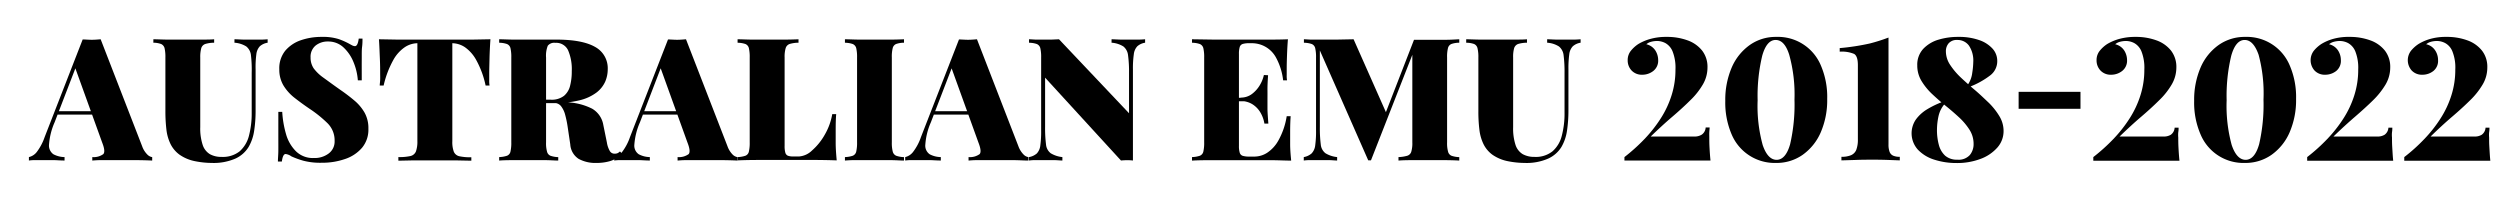 <svg xmlns="http://www.w3.org/2000/svg" width="537.94" height="46.49" viewBox="0 0 537.94 46.49"><path d="M21.66,8.45l8.92,23a4.77,4.77,0,0,0,1.11,1.79,1.88,1.88,0,0,0,1.06.57v.74q-1.32-.07-3.09-.09H22.51a21.94,21.94,0,0,0-2.65.09V33.8a3.52,3.52,0,0,0,2.37-.64c.34-.38.26-1.2-.23-2.45L16.1,14.38l.74-1.29L11.75,26.32a14.57,14.57,0,0,0-1.2,4.76,2.29,2.29,0,0,0,.94,2.11,5.28,5.28,0,0,0,2.4.61v.74c-.91,0-1.73-.08-2.45-.09H7.57a10.2,10.2,0,0,0-1.35.09V33.8A3,3,0,0,0,7.9,32.72a11.39,11.39,0,0,0,1.71-3.23l8.18-21c.59,0,1.24.07,1.94.07S21.07,8.5,21.66,8.45ZM23,23.93v.73H12l.37-.73Z"/><path d="M57.59,8.45v.74a3.29,3.29,0,0,0-1.68.77,3,3,0,0,0-.75,1.72A20.89,20.89,0,0,0,55,14.94v8.88a28.31,28.31,0,0,1-.31,4.31,9.71,9.71,0,0,1-1.2,3.5,6.46,6.46,0,0,1-2.85,2.5,11.75,11.75,0,0,1-5.07.93A18.64,18.64,0,0,1,42,34.69a8.74,8.74,0,0,1-3.36-1.4A6.31,6.31,0,0,1,36.7,31a9.52,9.52,0,0,1-.89-3.1,33.4,33.4,0,0,1-.22-4V12.36a8.42,8.42,0,0,0-.18-2,1.35,1.35,0,0,0-.74-.89A5,5,0,0,0,33,9.19V8.45c.71,0,1.65.05,2.81.07s2.39,0,3.67,0h3.69c1.18,0,2.14,0,2.91-.07v.74a6.82,6.82,0,0,0-1.9.27,1.38,1.38,0,0,0-.87.89,7.1,7.1,0,0,0-.22,2v15a11.24,11.24,0,0,0,.52,3.82,3.64,3.64,0,0,0,1.55,2,5,5,0,0,0,2.54.59,5.8,5.8,0,0,0,3.87-1.2,6.65,6.65,0,0,0,2-3.35,19.11,19.11,0,0,0,.59-5V15.67A26.4,26.4,0,0,0,54,11.9,2.8,2.8,0,0,0,53,10a5.51,5.51,0,0,0-2.55-.81V8.45c.5,0,1.13.05,1.92.07s1.52,0,2.21,0h1.68C56.81,8.52,57.22,8.48,57.59,8.45Z"/><path d="M69.16,7.94a11.42,11.42,0,0,1,3.72.47,15.1,15.1,0,0,1,2.25,1q.44.25.72.39a1.42,1.42,0,0,0,.53.13c.4,0,.67-.54.81-1.63H78c0,.52,0,1.12-.09,1.81s-.06,1.6-.07,2.73,0,2.61,0,4.45H77a12.68,12.68,0,0,0-.94-3.94,8.76,8.76,0,0,0-2.17-3.17,4.79,4.79,0,0,0-3.3-1.25,4.15,4.15,0,0,0-2.69.88,3.11,3.11,0,0,0-1.07,2.55,4.11,4.11,0,0,0,.66,2.34,9.18,9.18,0,0,0,2.08,2c1,.72,2.2,1.61,3.74,2.69a37.11,37.11,0,0,1,3,2.29,9.7,9.7,0,0,1,2.15,2.58,6.84,6.84,0,0,1,.81,3.46,6.08,6.08,0,0,1-1.38,4.09,8.22,8.22,0,0,1-3.66,2.41,14.92,14.92,0,0,1-5,.8,14.21,14.21,0,0,1-4-.45,17.69,17.69,0,0,1-2.52-.92,2.75,2.75,0,0,0-1.25-.51q-.6,0-.81,1.62H59.8c0-.64.08-1.38.09-2.23s0-2,0-3.3V24.07h.84a21.33,21.33,0,0,0,.83,4.83,8.41,8.41,0,0,0,2.1,3.63A5.18,5.18,0,0,0,67.54,34a5,5,0,0,0,3.22-1A3.19,3.19,0,0,0,72,30.34a5.18,5.18,0,0,0-1.51-3.81,25.79,25.79,0,0,0-3.87-3.12c-1.15-.78-2.23-1.57-3.24-2.36A10,10,0,0,1,61,18.4a6.61,6.61,0,0,1-.9-3.5,6,6,0,0,1,1.29-4A7.62,7.62,0,0,1,64.7,8.67,13.5,13.5,0,0,1,69.16,7.94Z"/><path d="M105.53,8.45c-.1,1.45-.17,2.85-.2,4.2s-.06,2.39-.06,3.1v1.47a5.88,5.88,0,0,0,.07,1.18h-.85a19.62,19.62,0,0,0-2-5.45A8.13,8.13,0,0,0,100,10.13a5.09,5.09,0,0,0-2.67-.83h0V30.38a6.08,6.08,0,0,0,.31,2.24,1.67,1.67,0,0,0,1.2,1,11.16,11.16,0,0,0,2.58.22v.74l-3.48-.07H89l-3.28.07V33.8a11.16,11.16,0,0,0,2.58-.22,1.67,1.67,0,0,0,1.2-1,6.3,6.3,0,0,0,.31-2.24V9.3h0a5.09,5.09,0,0,0-2.67.83,8,8,0,0,0-2.52,2.8,20.7,20.7,0,0,0-2.07,5.47h-.84c0-.32.07-.71.09-1.18s0-1,0-1.47c0-.71,0-1.75-.06-3.1s-.1-2.75-.2-4.2l3.9.07h16.29Z"/><path d="M107.41,8.45c.71,0,1.65.05,2.82.07s2.34,0,3.52,0h5.93q5.59,0,8.34,1.56a5.21,5.21,0,0,1,2.75,4.85,6.73,6.73,0,0,1-.55,2.65,6.12,6.12,0,0,1-1.88,2.34,9.91,9.91,0,0,1-3.63,1.66,23,23,0,0,1-5.84.61h-3.54v-.74h3.17a4.3,4.3,0,0,0,2.86-.83,4.08,4.08,0,0,0,1.32-2.21,12.21,12.21,0,0,0,.35-3.07,10.29,10.29,0,0,0-.79-4.52,2.81,2.81,0,0,0-2.75-1.6,1.76,1.76,0,0,0-1.62.62,5.83,5.83,0,0,0-.37,2.55V30.63a6.74,6.74,0,0,0,.21,2,1.27,1.27,0,0,0,.75.89,5.57,5.57,0,0,0,1.66.29v.74c-.71,0-1.63-.08-2.74-.09h-7.15q-1.76,0-2.82.09V33.8a5.77,5.77,0,0,0,1.69-.29,1.22,1.22,0,0,0,.74-.89,8.42,8.42,0,0,0,.18-2V12.36a8.42,8.42,0,0,0-.18-2,1.28,1.28,0,0,0-.76-.89,5.26,5.26,0,0,0-1.67-.27Zm7.7,13.08c.88,0,1.72.08,2.51.15l2.17.2c.66.06,1.23.11,1.69.13a13,13,0,0,1,5.92,1.37,5,5,0,0,1,2.41,3.46l.78,3.83a5.28,5.28,0,0,0,.66,1.88,1.17,1.17,0,0,0,1,.52,1.67,1.67,0,0,0,.63-.11,1.9,1.9,0,0,0,.52-.37l.48.48a6.19,6.19,0,0,1-2.49,1.56,10.13,10.13,0,0,1-3,.43,7.56,7.56,0,0,1-3.87-.87,4,4,0,0,1-1.81-3.11l-.55-3.69a22.11,22.11,0,0,0-.55-2.69,5.16,5.16,0,0,0-.89-1.86,1.84,1.84,0,0,0-1.51-.68h-4Z"/><path d="M147.61,8.45l8.92,23a4.88,4.88,0,0,0,1.1,1.79,1.9,1.9,0,0,0,1.07.57v.74q-1.32-.07-3.09-.09h-7.15a22.12,22.12,0,0,0-2.66.09V33.8a3.55,3.55,0,0,0,2.38-.64c.33-.38.25-1.2-.24-2.45l-5.89-16.33.73-1.29L137.7,26.32a14.57,14.57,0,0,0-1.2,4.76,2.25,2.25,0,0,0,.94,2.11,5.27,5.27,0,0,0,2.39.61v.74c-.9,0-1.72-.08-2.45-.09h-3.86a10.2,10.2,0,0,0-1.35.09V33.8a3,3,0,0,0,1.68-1.08,11.39,11.39,0,0,0,1.71-3.23l8.18-21c.59,0,1.24.07,1.94.07S147,8.5,147.61,8.45Zm1.29,15.48v.73h-11l.37-.73Z"/><path d="M171.82,8.45v.74a6.82,6.82,0,0,0-1.9.27,1.36,1.36,0,0,0-.86.89,6.44,6.44,0,0,0-.23,2v19a5.35,5.35,0,0,0,.15,1.49,1,1,0,0,0,.56.67,3.31,3.31,0,0,0,1.17.16h1.22a4.48,4.48,0,0,0,2.8-1.29A12.92,12.92,0,0,0,177.46,29a13.25,13.25,0,0,0,1.62-4.44h.85c-.08.89-.11,2-.11,3.39v2.78c0,1.21.1,2.48.22,3.78q-1.87-.07-4.23-.09H163.33q-2.49,0-4.62.09V33.8a5.77,5.77,0,0,0,1.69-.29,1.22,1.22,0,0,0,.74-.89,8.42,8.42,0,0,0,.18-2V12.36a8.42,8.42,0,0,0-.18-2,1.27,1.27,0,0,0-.75-.89,5.32,5.32,0,0,0-1.68-.27V8.45c.71,0,1.65.05,2.82.07s2.41,0,3.74,0h3.61C170.06,8.52,171.06,8.48,171.82,8.45Z"/><path d="M194.52,8.45v.74a5.32,5.32,0,0,0-1.68.27,1.27,1.27,0,0,0-.75.89,7.5,7.5,0,0,0-.19,2V30.63a7.47,7.47,0,0,0,.2,2,1.31,1.31,0,0,0,.76.89,5.57,5.57,0,0,0,1.66.29v.74c-.72,0-1.63-.08-2.75-.09h-7.15a24.91,24.91,0,0,0-2.81.09V33.8a5.77,5.77,0,0,0,1.69-.29,1.26,1.26,0,0,0,.74-.89,8.42,8.42,0,0,0,.18-2V12.36a8.42,8.42,0,0,0-.18-2,1.31,1.31,0,0,0-.76-.89,5.26,5.26,0,0,0-1.67-.27V8.45c.71,0,1.65.05,2.81.07s2.42,0,3.74,0h3.41C192.89,8.52,193.8,8.48,194.52,8.45Z"/><path d="M210.22,8.45l8.91,23a4.9,4.9,0,0,0,1.11,1.79,1.85,1.85,0,0,0,1.07.57v.74c-.89,0-1.92-.08-3.1-.09h-7.15a21.94,21.94,0,0,0-2.65.09V33.8a3.55,3.55,0,0,0,2.38-.64c.33-.38.25-1.2-.24-2.45l-5.9-16.33.74-1.29L200.3,26.32a14.31,14.31,0,0,0-1.19,4.76,2.26,2.26,0,0,0,.93,2.11,5.28,5.28,0,0,0,2.4.61v.74c-.91,0-1.73-.08-2.45-.09h-3.87a9.94,9.94,0,0,0-1.34.09V33.8a3,3,0,0,0,1.67-1.08,11.17,11.17,0,0,0,1.72-3.23l8.18-21c.59,0,1.23.07,1.93.07S209.63,8.5,210.22,8.45Zm1.28,15.48v.73h-11l.37-.73Z"/><path d="M246.4,8.45v.74a3.29,3.29,0,0,0-1.68.77,3,3,0,0,0-.75,1.72,20.91,20.91,0,0,0-.19,3.26v19.6a9.39,9.39,0,0,0-1.19-.07,12.75,12.75,0,0,0-1.38.07L224.88,16.71V27.32a27.93,27.93,0,0,0,.2,3.77,2.67,2.67,0,0,0,1,1.88,6,6,0,0,0,2.52.83v.74c-.49,0-1.13-.08-1.91-.09h-3.87a10.85,10.85,0,0,0-1.4.09V33.8a3.43,3.43,0,0,0,1.69-.79,3,3,0,0,0,.74-1.71,22.06,22.06,0,0,0,.18-3.25V12.36a8.42,8.42,0,0,0-.18-2,1.31,1.31,0,0,0-.76-.89,5.26,5.26,0,0,0-1.67-.27V8.45c.37,0,.83.05,1.4.07s1.11,0,1.66,0h1.8l1.59-.07,15.07,15.92v-8.7a26.4,26.4,0,0,0-.21-3.77,2.81,2.81,0,0,0-1-1.9,5.51,5.51,0,0,0-2.55-.81V8.45c.5,0,1.13.05,1.92.07s1.52,0,2.21,0H245C245.54,8.52,246,8.48,246.4,8.45Z"/><path d="M277.13,8.45c-.1,1.23-.16,2.41-.2,3.56s-.06,2-.06,2.63v1.48a5.67,5.67,0,0,0,.07,1.17h-.84a13.28,13.28,0,0,0-1.48-4.8,5.88,5.88,0,0,0-5.3-3.19h-.48a4.65,4.65,0,0,0-1.44.16,1,1,0,0,0-.64.65,5.12,5.12,0,0,0-.17,1.51V31.37a5,5,0,0,0,.17,1.49,1,1,0,0,0,.64.67,4.65,4.65,0,0,0,1.44.16h1.21a5.1,5.1,0,0,0,2.57-.79,7.5,7.5,0,0,0,2.48-2.71A15.66,15.66,0,0,0,276.87,25h.85c-.07.88-.11,2-.11,3.39V31c0,1.14.1,2.33.22,3.56-1.25,0-2.67-.08-4.24-.09H261.12c-1.66,0-3.2,0-4.63.09V33.8a5.78,5.78,0,0,0,1.7-.29,1.26,1.26,0,0,0,.74-.89,8.42,8.42,0,0,0,.18-2V12.36a8.42,8.42,0,0,0-.18-2,1.31,1.31,0,0,0-.76-.89,5.32,5.32,0,0,0-1.68-.27V8.45l4.63.07h12.12C274.68,8.52,276,8.5,277.13,8.45Zm-5.34,12.6v.74h-6.27v-.74Zm1.07-4.86c-.1,1.4-.14,2.47-.13,3.21s0,1.41,0,2v2c0,.71.09,1.8.19,3.2h-.85a6.76,6.76,0,0,0-.9-2.46,5.23,5.23,0,0,0-1.75-1.75,4.76,4.76,0,0,0-2.47-.65V21a3.93,3.93,0,0,0,2.43-.77,6.57,6.57,0,0,0,1.7-1.9,7.29,7.29,0,0,0,.88-2.19Z"/><path d="M314,8.45v.74a5.32,5.32,0,0,0-1.68.27,1.27,1.27,0,0,0-.75.89,7.5,7.5,0,0,0-.19,2V30.63a6.74,6.74,0,0,0,.21,2,1.27,1.27,0,0,0,.75.89,5.57,5.57,0,0,0,1.66.29v.74q-1.14-.07-2.91-.09h-7.35q-1.75,0-2.82.09V33.8a7.67,7.67,0,0,0,1.9-.29,1.3,1.3,0,0,0,.86-.89,6.44,6.44,0,0,0,.22-2V10.92l.37-.07L295,34.5h-.59L284,10.85V27.32a27.93,27.93,0,0,0,.2,3.77,2.67,2.67,0,0,0,1,1.88,6,6,0,0,0,2.52.83v.74c-.49,0-1.13-.08-1.91-.09h-3.87a10.85,10.85,0,0,0-1.4.09V33.8a3.43,3.43,0,0,0,1.69-.79A3,3,0,0,0,283,31.3a22.06,22.06,0,0,0,.18-3.25V12.36a8.42,8.42,0,0,0-.18-2,1.27,1.27,0,0,0-.75-.89,5.32,5.32,0,0,0-1.68-.27V8.45c.37,0,.83.05,1.4.07s1.12,0,1.66,0h4.09l3.54-.07,7.29,16.44-1.1,1.21,6.81-17.54h6.82C312.26,8.56,313.22,8.48,314,8.45Z"/><path d="M340.11,8.45v.74a3.29,3.29,0,0,0-1.68.77,3,3,0,0,0-.76,1.72,22.2,22.2,0,0,0-.18,3.26v8.88a29.65,29.65,0,0,1-.31,4.31,9.71,9.71,0,0,1-1.2,3.5,6.49,6.49,0,0,1-2.86,2.5,11.56,11.56,0,0,1-5.06.93,18.75,18.75,0,0,1-3.58-.37,8.76,8.76,0,0,1-3.35-1.4A6.26,6.26,0,0,1,319.21,31a9.58,9.58,0,0,1-.88-3.1,31.45,31.45,0,0,1-.22-4V12.36a7.94,7.94,0,0,0-.19-2,1.31,1.31,0,0,0-.73-.89,4.92,4.92,0,0,0-1.7-.27V8.45c.71,0,1.65.05,2.82.07s2.39,0,3.67,0h3.68c1.18,0,2.15,0,2.91-.07v.74a6.82,6.82,0,0,0-1.9.27,1.41,1.41,0,0,0-.86.89,6.75,6.75,0,0,0-.22,2v15a11.52,11.52,0,0,0,.51,3.82,3.64,3.64,0,0,0,1.55,2,5.11,5.11,0,0,0,2.54.59,5.75,5.75,0,0,0,3.87-1.2,6.54,6.54,0,0,0,2-3.35,18.7,18.7,0,0,0,.59-5V15.67a27.93,27.93,0,0,0-.2-3.77,2.81,2.81,0,0,0-1-1.9,5.36,5.36,0,0,0-2.54-.81V8.45c.49,0,1.13.05,1.92.07s1.52,0,2.21,0h1.67C339.26,8.52,339.74,8.48,340.11,8.45Z"/><path d="M358.64,7.94a12.78,12.78,0,0,1,4.5.75,7,7,0,0,1,3.13,2.21,5.71,5.71,0,0,1,1.14,3.63,7.23,7.23,0,0,1-1,3.65,15.75,15.75,0,0,1-2.69,3.39q-1.71,1.7-3.9,3.57t-4.63,4.24h9.47a2.85,2.85,0,0,0,1.53-.42,2,2,0,0,0,.83-1.53h.85c0,.27-.05.6-.07,1s0,.77,0,1.11c0,.56,0,1.31.05,2.23s.11,1.85.21,2.78H349.54V33.8a39.64,39.64,0,0,0,4.31-3.88,28.86,28.86,0,0,0,3.5-4.44,20.55,20.55,0,0,0,2.34-5,18,18,0,0,0,.83-5.51,9.52,9.52,0,0,0-.61-3.88A3.58,3.58,0,0,0,358.4,9.3a3.86,3.86,0,0,0-1.82-.48,5,5,0,0,0-1.33.18,2.66,2.66,0,0,0-1,.52,3.18,3.18,0,0,1,1.94,1.34,3.9,3.9,0,0,1,.61,2.05,2.8,2.8,0,0,1-1.05,2.36,3.81,3.81,0,0,1-2.38.81,3,3,0,0,1-2.3-.92,3.13,3.13,0,0,1-.83-2.18,3.16,3.16,0,0,1,.74-2.12,7,7,0,0,1,1.54-1.38,10.5,10.5,0,0,1,2.58-1.1A12.45,12.45,0,0,1,358.64,7.94Z"/><path d="M382.22,7.94a10,10,0,0,1,9.58,6.13,17.11,17.11,0,0,1,1.37,7.2,17.43,17.43,0,0,1-1.4,7.23,11.52,11.52,0,0,1-3.89,4.82,9.73,9.73,0,0,1-5.69,1.74,10.06,10.06,0,0,1-9.59-6.16,17.35,17.35,0,0,1-1.36-7.18,17.59,17.59,0,0,1,1.4-7.23,11.52,11.52,0,0,1,3.89-4.82A9.65,9.65,0,0,1,382.22,7.94Zm-.14.66q-1.92,0-2.88,3.35a37.07,37.07,0,0,0-1,9.62,31.68,31.68,0,0,0,1.09,9.64c.72,2.12,1.73,3.18,3,3.18s2.27-1.12,2.9-3.35a38,38,0,0,0,.94-9.62A31.93,31.93,0,0,0,385,11.79Q384,8.6,382.08,8.6Z"/><path d="M406.36,8.08v23a4.41,4.41,0,0,0,.24,1.61,1.49,1.49,0,0,0,.77.81,3.46,3.46,0,0,0,1.42.24v.77l-2.38-.09q-1.56-.06-3.18-.06c-1.33,0-2.67,0-4,.06l-3,.09v-.77a5.19,5.19,0,0,0,2.06-.34,2.14,2.14,0,0,0,1.13-1.14,6.08,6.08,0,0,0,.35-2.28V14q0-1.92-.81-2.4a6.83,6.83,0,0,0-3.1-.48v-.77a49.16,49.16,0,0,0,6.5-1A36.91,36.91,0,0,0,406.36,8.08Z"/><path d="M421.43,7.94a13,13,0,0,1,4.42.68,6.87,6.87,0,0,1,2.91,1.86,3.93,3.93,0,0,1,1,2.69,3.82,3.82,0,0,1-1.54,3.07,17.65,17.65,0,0,1-4.46,2.46l-.3-.52a5.66,5.66,0,0,0,.92-2.51,16.41,16.41,0,0,0,.22-2.32,5.76,5.76,0,0,0-.92-3.52,3,3,0,0,0-2.5-1.23,2.31,2.31,0,0,0-1.86.7,2.58,2.58,0,0,0-.61,1.77,5.26,5.26,0,0,0,.9,2.87,15.41,15.41,0,0,0,2.3,2.73c.94.88,1.93,1.77,3,2.67s2,1.81,3,2.75A14.72,14.72,0,0,1,430.22,25a6.08,6.08,0,0,1,.9,3.19,5.32,5.32,0,0,1-1.31,3.53,8.9,8.9,0,0,1-3.59,2.45,14.13,14.13,0,0,1-5.23.91,15.4,15.4,0,0,1-4.76-.72,8.2,8.2,0,0,1-3.55-2.16,5.25,5.25,0,0,1-.44-6.47,8.28,8.28,0,0,1,2.43-2.21,19,19,0,0,1,3.44-1.64l.3.52a6.07,6.07,0,0,0-1.29,2.6,14.26,14.26,0,0,0-.33,2.91,12.27,12.27,0,0,0,.4,3.25,4.84,4.84,0,0,0,1.36,2.34,3.84,3.84,0,0,0,2.62.86,3.26,3.26,0,0,0,2.69-1,3.67,3.67,0,0,0,.81-2.38,5.62,5.62,0,0,0-.88-3.06,13.68,13.68,0,0,0-2.25-2.67c-.91-.84-1.89-1.69-2.93-2.52s-2-1.69-2.93-2.56a13.49,13.49,0,0,1-2.25-2.8,6.38,6.38,0,0,1-.88-3.3,5,5,0,0,1,1.27-3.54,7.37,7.37,0,0,1,3.32-2A14.48,14.48,0,0,1,421.43,7.94Z"/><path d="M447.67,19.76v3.65H434.36V19.76Z"/><path d="M459.53,7.94a12.78,12.78,0,0,1,4.5.75,7,7,0,0,1,3.13,2.21,5.71,5.71,0,0,1,1.14,3.63,7.23,7.23,0,0,1-1,3.65,15.75,15.75,0,0,1-2.69,3.39q-1.71,1.7-3.9,3.57t-4.63,4.24h9.47A2.9,2.9,0,0,0,467.1,29a2,2,0,0,0,.83-1.53h.85a5.47,5.47,0,0,1-.07,1,5.87,5.87,0,0,0,0,1.11c0,.56,0,1.31.05,2.23s.11,1.85.21,2.78H450.43V33.8a39.64,39.64,0,0,0,4.31-3.88,28.86,28.86,0,0,0,3.5-4.44,20.55,20.55,0,0,0,2.34-5,18,18,0,0,0,.83-5.51,9.52,9.52,0,0,0-.61-3.88,3.58,3.58,0,0,0-1.51-1.79,3.86,3.86,0,0,0-1.82-.48,5,5,0,0,0-1.33.18,2.66,2.66,0,0,0-1,.52,3.18,3.18,0,0,1,1.94,1.34,3.9,3.9,0,0,1,.61,2.05,2.8,2.8,0,0,1-1.05,2.36,3.81,3.81,0,0,1-2.38.81,3,3,0,0,1-2.3-.92,3.13,3.13,0,0,1-.83-2.18,3.16,3.16,0,0,1,.74-2.12,7,7,0,0,1,1.54-1.38A10.57,10.57,0,0,1,456,8.38,12.75,12.75,0,0,1,459.53,7.94Z"/><path d="M483.11,7.94a10,10,0,0,1,9.58,6.13,17.11,17.11,0,0,1,1.37,7.2,17.43,17.43,0,0,1-1.4,7.23,11.52,11.52,0,0,1-3.89,4.82,9.73,9.73,0,0,1-5.69,1.74,10,10,0,0,1-9.58-6.16,17.2,17.2,0,0,1-1.37-7.18,17.59,17.59,0,0,1,1.4-7.23,11.52,11.52,0,0,1,3.89-4.82A9.72,9.72,0,0,1,483.11,7.94ZM483,8.6q-1.92,0-2.88,3.35a37.07,37.07,0,0,0-1,9.62,32,32,0,0,0,1.09,9.64c.72,2.12,1.73,3.18,3,3.18s2.27-1.12,2.9-3.35a38,38,0,0,0,.94-9.62A31.94,31.94,0,0,0,486,11.79Q484.88,8.6,483,8.6Z"/><path d="M505.55,7.94a12.78,12.78,0,0,1,4.5.75,7,7,0,0,1,3.13,2.21,5.71,5.71,0,0,1,1.14,3.63,7.23,7.23,0,0,1-1,3.65,16.59,16.59,0,0,1-2.69,3.39c-1.15,1.13-2.46,2.32-3.91,3.57s-3,2.66-4.62,4.24h9.47A2.85,2.85,0,0,0,513.1,29a2,2,0,0,0,.83-1.53h.84a5.47,5.47,0,0,1-.07,1,5.87,5.87,0,0,0,0,1.11c0,.56,0,1.31.06,2.23s.1,1.85.2,2.78H496.45V33.8a38.63,38.63,0,0,0,4.31-3.88,28.86,28.86,0,0,0,3.5-4.44,20.55,20.55,0,0,0,2.34-5,18,18,0,0,0,.83-5.51,9.52,9.52,0,0,0-.61-3.88,3.58,3.58,0,0,0-1.51-1.79,3.86,3.86,0,0,0-1.82-.48,5,5,0,0,0-1.33.18,2.66,2.66,0,0,0-1,.52,3.16,3.16,0,0,1,1.93,1.34,3.81,3.81,0,0,1,.61,2.05,2.81,2.81,0,0,1-1,2.36,3.81,3.81,0,0,1-2.38.81,3,3,0,0,1-2.3-.92,3.34,3.34,0,0,1-.09-4.3,7.27,7.27,0,0,1,1.55-1.38A10.1,10.1,0,0,1,502,8.38,12.17,12.17,0,0,1,505.55,7.94Z"/><path d="M526.44,7.94a12.74,12.74,0,0,1,4.5.75,7,7,0,0,1,3.13,2.21,5.65,5.65,0,0,1,1.14,3.63,7.13,7.13,0,0,1-1,3.65,16.25,16.25,0,0,1-2.69,3.39q-1.72,1.7-3.91,3.57T523,29.38h9.47A2.85,2.85,0,0,0,534,29a2,2,0,0,0,.83-1.53h.84a5.47,5.47,0,0,1-.07,1,5.87,5.87,0,0,0,0,1.11c0,.56,0,1.31.06,2.23s.1,1.85.2,2.78H517.34V33.8a37.76,37.76,0,0,0,4.31-3.88,28.26,28.26,0,0,0,3.5-4.44,20.55,20.55,0,0,0,2.34-5,18,18,0,0,0,.83-5.51,9.36,9.36,0,0,0-.61-3.88A3.53,3.53,0,0,0,526.2,9.3a3.83,3.83,0,0,0-1.82-.48,5,5,0,0,0-1.33.18,2.82,2.82,0,0,0-1,.52A3.1,3.1,0,0,1,524,10.86a3.73,3.73,0,0,1,.61,2.05,2.78,2.78,0,0,1-1,2.36,3.77,3.77,0,0,1-2.38.81,3,3,0,0,1-2.3-.92,3.34,3.34,0,0,1-.09-4.3,7.27,7.27,0,0,1,1.55-1.38,10.26,10.26,0,0,1,2.52-1.1A12.22,12.22,0,0,1,526.44,7.94Z"/></svg>